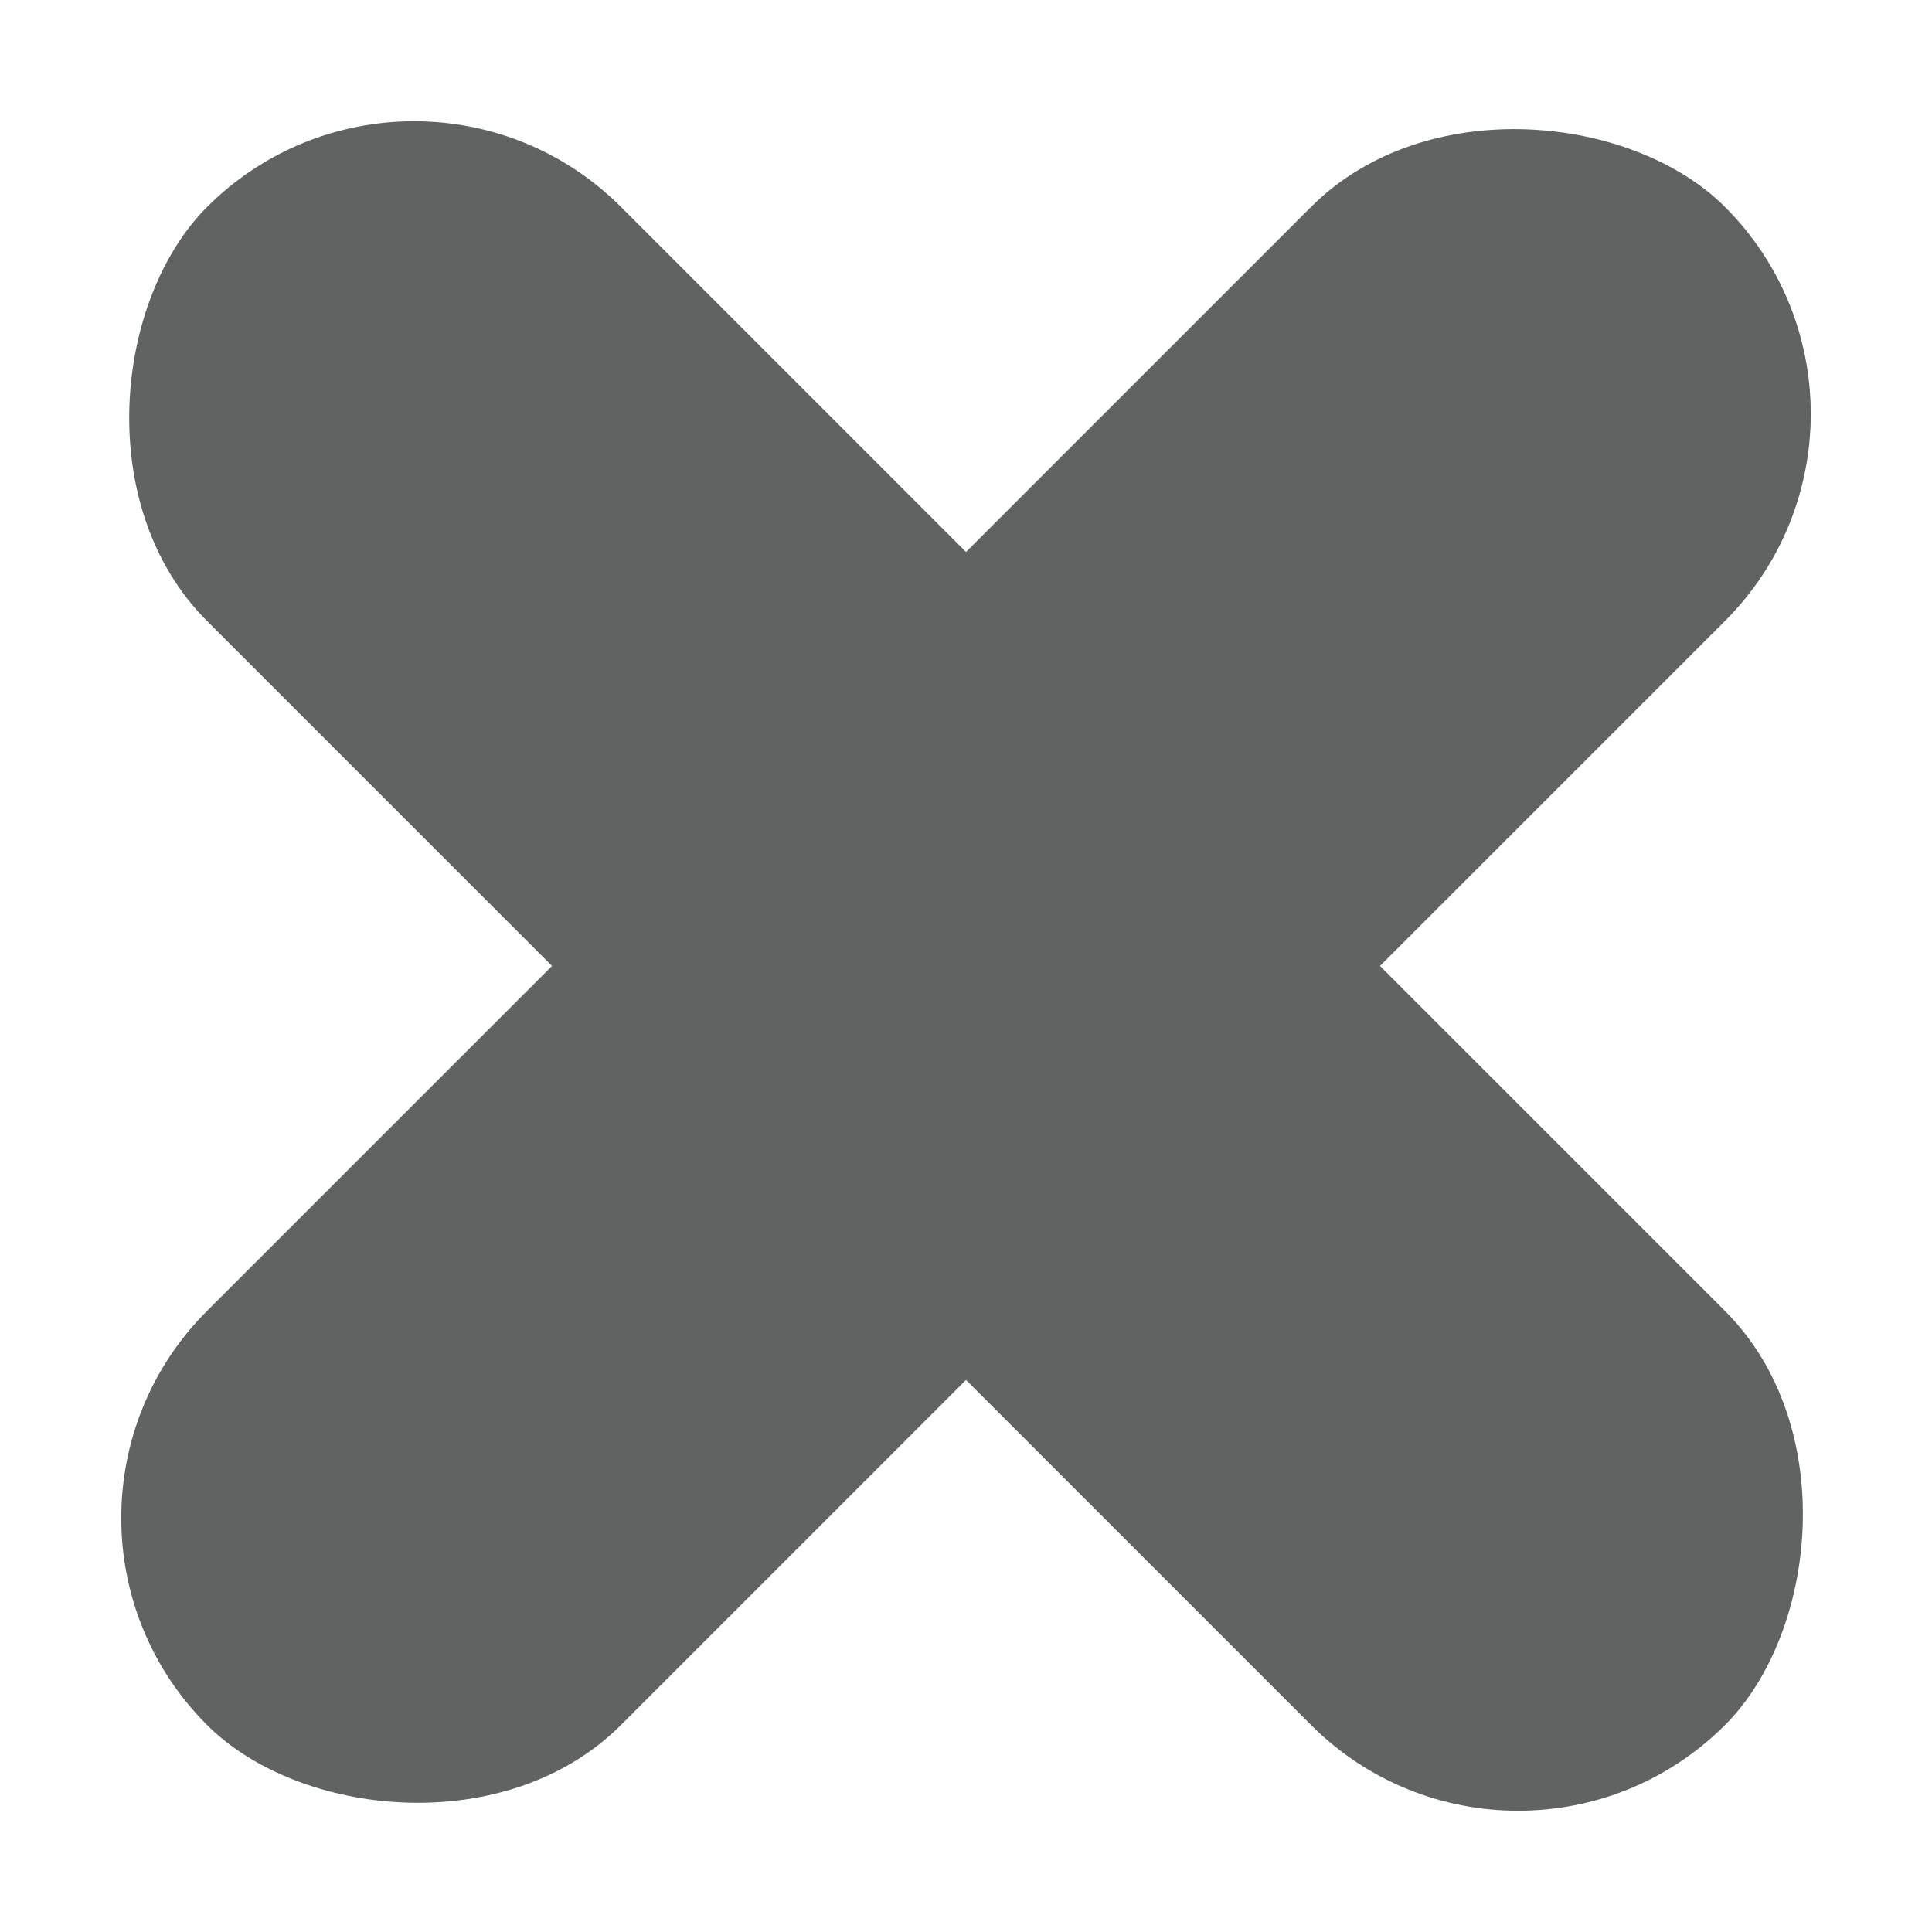 <svg width="23" height="23" viewBox="0 0 23 23" fill="none" xmlns="http://www.w3.org/2000/svg">
<g clip-path="url(#clip0)">
<rect x="-0" y="18.071" width="25.557" height="6.97" rx="3.485" transform="rotate(-45 -0 18.071)" fill="#616262"/>
<rect x="18.072" y="23" width="25.557" height="6.97" rx="3.485" transform="rotate(-135 18.072 23)" fill="#616262"/>
</g>
<defs>
<clipPath id="clip0">
<rect width="23" height="23" fill="white"/>
</clipPath>
</defs>
</svg>
